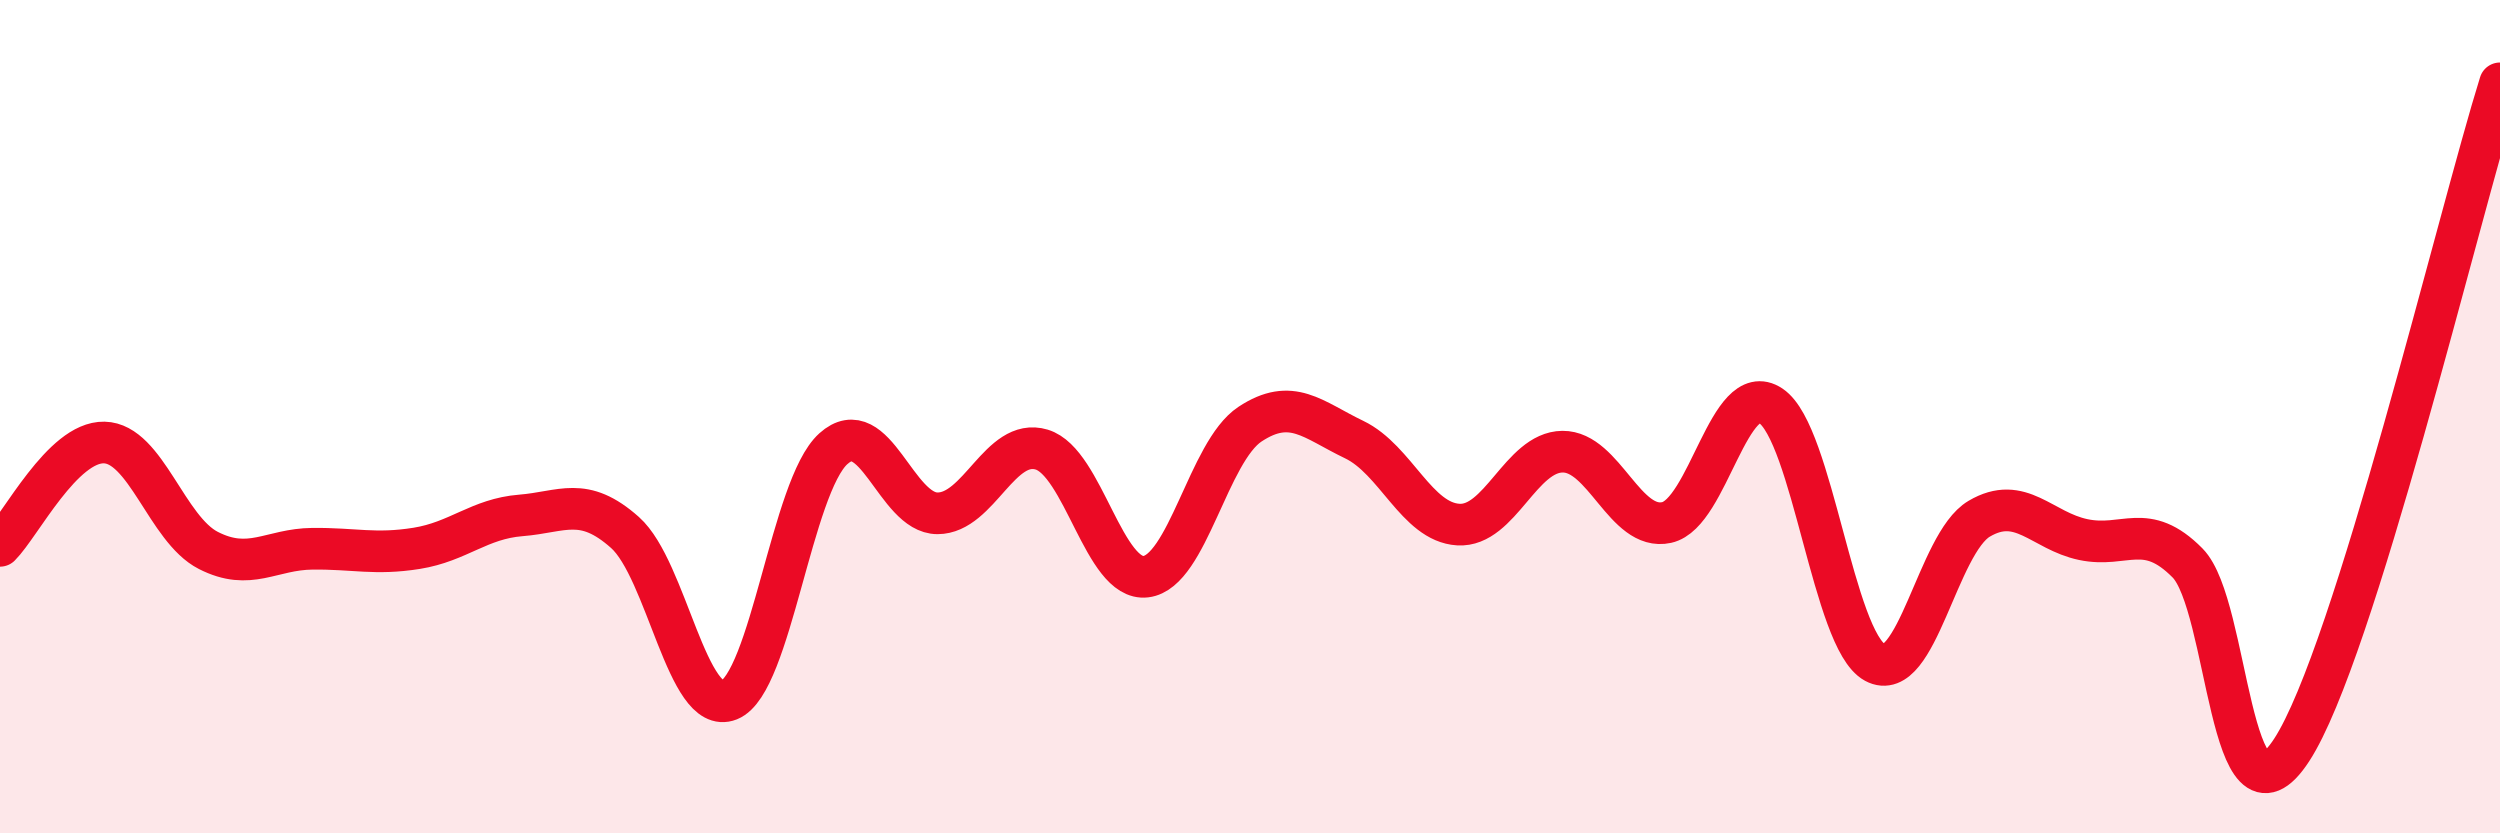 
    <svg width="60" height="20" viewBox="0 0 60 20" xmlns="http://www.w3.org/2000/svg">
      <path
        d="M 0,13.1 C 0.5,12.6 1.5,10.6 2.5,10.62 C 3.5,10.64 4,12.7 5,13.21 C 6,13.72 6.5,13.18 7.5,13.17 C 8.5,13.16 9,13.32 10,13.16 C 11,13 11.5,12.45 12.5,12.37 C 13.5,12.29 14,11.89 15,12.78 C 16,13.67 16.5,17.2 17.5,16.8 C 18.5,16.4 19,11.67 20,10.77 C 21,9.87 21.5,12.32 22.5,12.32 C 23.5,12.32 24,10.49 25,10.79 C 26,11.09 26.5,13.96 27.5,13.84 C 28.5,13.72 29,10.84 30,10.18 C 31,9.52 31.5,10.07 32.5,10.55 C 33.5,11.03 34,12.53 35,12.59 C 36,12.65 36.5,10.85 37.5,10.84 C 38.5,10.83 39,12.76 40,12.54 C 41,12.32 41.5,9.07 42.5,9.74 C 43.5,10.41 44,15.36 45,15.9 C 46,16.44 46.5,13.04 47.5,12.45 C 48.5,11.86 49,12.74 50,12.95 C 51,13.16 51.5,12.5 52.5,13.51 C 53.5,14.52 53.5,20.3 55,18 C 56.5,15.7 59,5.2 60,2L60 20L0 20Z"
        fill="#EB0A25"
        opacity="0.1"
        stroke-linecap="round"
        stroke-linejoin="round"
      />
      <path
        d="M 0,13.1 C 0.5,12.6 1.5,10.6 2.5,10.62 C 3.5,10.64 4,12.7 5,13.21 C 6,13.72 6.5,13.18 7.5,13.17 C 8.5,13.16 9,13.32 10,13.16 C 11,13 11.5,12.45 12.5,12.37 C 13.5,12.29 14,11.89 15,12.78 C 16,13.67 16.5,17.2 17.5,16.8 C 18.5,16.4 19,11.67 20,10.77 C 21,9.87 21.5,12.32 22.5,12.32 C 23.5,12.32 24,10.49 25,10.79 C 26,11.09 26.5,13.96 27.5,13.84 C 28.5,13.72 29,10.84 30,10.18 C 31,9.52 31.5,10.07 32.5,10.55 C 33.5,11.03 34,12.53 35,12.59 C 36,12.65 36.5,10.85 37.5,10.84 C 38.5,10.83 39,12.76 40,12.54 C 41,12.32 41.5,9.07 42.5,9.74 C 43.5,10.41 44,15.36 45,15.9 C 46,16.44 46.5,13.04 47.5,12.45 C 48.5,11.86 49,12.74 50,12.95 C 51,13.16 51.5,12.5 52.5,13.51 C 53.5,14.52 53.5,20.3 55,18 C 56.5,15.7 59,5.2 60,2"
        stroke="#EB0A25"
        stroke-width="1"
        fill="none"
        stroke-linecap="round"
        stroke-linejoin="round"
      />
    </svg>
  